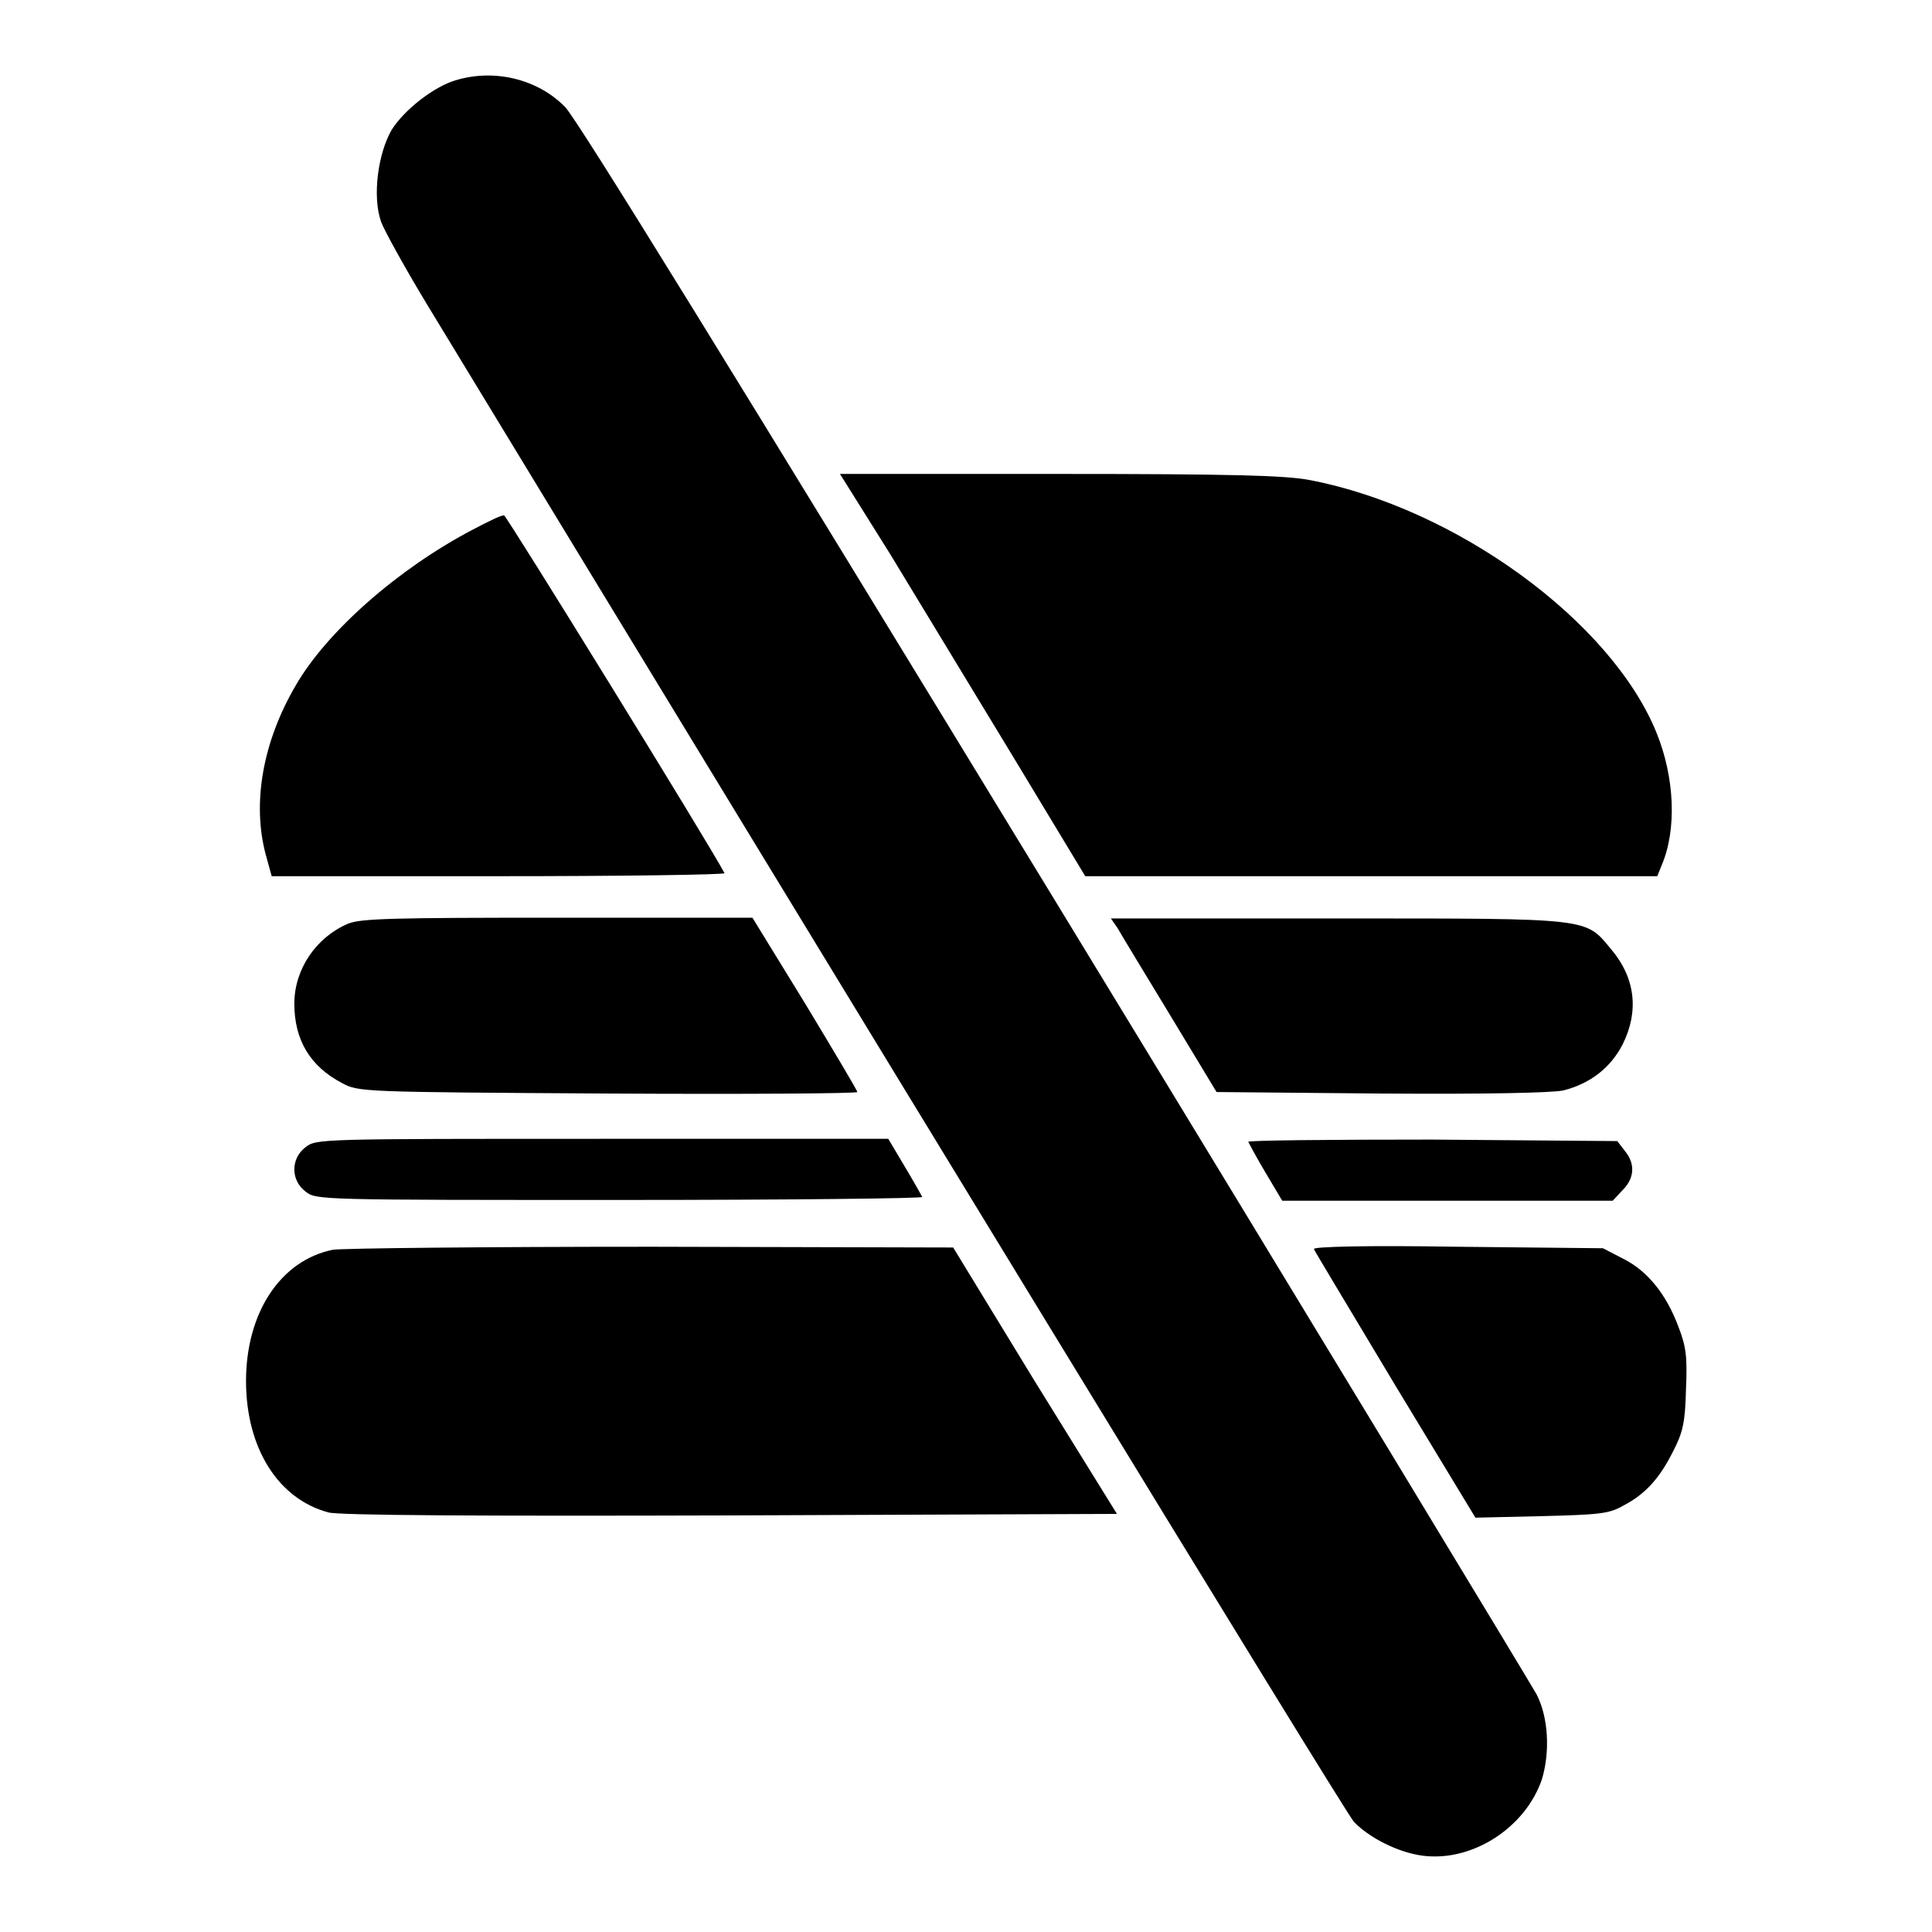 <?xml version="1.0" encoding="utf-8"?>
<!-- Svg Vector Icons : http://www.onlinewebfonts.com/icon -->
<!DOCTYPE svg PUBLIC "-//W3C//DTD SVG 1.1//EN" "http://www.w3.org/Graphics/SVG/1.1/DTD/svg11.dtd">
<svg version="1.1" xmlns="http://www.w3.org/2000/svg" xmlns:xlink="http://www.w3.org/1999/xlink" x="0px" y="0px" viewBox="0 0 256 256" enable-background="new 0 0 256 256" xml:space="preserve">
<g><g><g><path fill="#000000" d="M60.5,10.6c-2.9,0.8-6.9,3.9-8.6,6.6c-1.8,3.1-2.6,8.8-1.4,12.2c0.4,1.1,3.1,6,6,10.8c54.6,89.9,121.8,200.1,122.9,201.2c2,2.1,5.9,4.1,9.2,4.5c6.5,0.8,13.5-3.7,15.7-10.1c1.1-3.6,0.9-8.2-0.7-11.3c-0.6-1.1-29.2-48.4-63.7-105C97,49.1,76.6,16,74.9,14.2C71.3,10.5,65.6,9.1,60.5,10.6z"/><path fill="#000000" d="M118,73.5c3.6,5.9,10.9,18,16.2,26.7l9.6,15.9h37.9h37.9l0.6-1.5c2-4.7,1.7-11.6-0.7-17.5c-6-14.8-26.6-29.8-46-33.5c-3.2-0.6-10.2-0.8-33.1-0.8h-29.1L118,73.5z"/><path fill="#000000" d="M62.6,70.2c-9.9,5.2-19.3,13.5-23.4,20.6c-4.4,7.5-5.8,15.6-4,22.4l0.8,2.9h30.1c16.6,0,30-0.2,29.9-0.4c-1.8-3.5-28.9-47.4-29.2-47.4C66.5,68.2,64.7,69.1,62.6,70.2z"/><path fill="#000000" d="M46.1,122.4c-4.2,1.8-7.1,6-7.1,10.6c0,4.8,2.1,8.3,6.3,10.5c2.2,1.2,2.6,1.2,35.3,1.4c18.2,0.1,33,0,33-0.2s-3.1-5.4-6.9-11.7l-7-11.4H73.9C52,121.6,47.8,121.7,46.1,122.4z"/><path fill="#000000" d="M148.1,123c0.5,0.9,3.6,6,7,11.6l6.1,10.1l21.7,0.2c14.4,0.1,22.6-0.1,24.2-0.4c3.6-0.9,6.3-3,7.9-6.1c2.2-4.4,1.7-8.8-1.5-12.6c-3.5-4.2-2.4-4.1-36.2-4.1h-30.1L148.1,123z"/><path fill="#000000" d="M40.5,152c-2,1.5-2,4.4,0,5.9c1.4,1.1,1.8,1.1,41.7,1.1c22.1,0,40.2-0.2,40-0.4c-0.1-0.2-1.1-2-2.3-4l-2.2-3.7H79.8C42.3,150.9,41.9,150.9,40.5,152z"/><path fill="#000000" d="M165.4,151.3c0.1,0.2,1.1,2.1,2.3,4.1l2.2,3.7h21.9h21.9l1.3-1.4c1.6-1.6,1.7-3.5,0.3-5.2l-1-1.3l-24.6-0.2C176.2,151,165.3,151.1,165.4,151.3z"/><path fill="#000000" d="M44.1,165.6c-6.9,1.4-11.5,8.3-11.5,17.4c0,8.8,4.2,15.6,10.9,17.4c1.3,0.4,20.3,0.5,53.3,0.4l51.2-0.2L137.1,183l-10.8-17.7l-39.9-0.1C64.4,165.2,45.4,165.4,44.1,165.6z"/><path fill="#000000" d="M174.1,165.5c0.1,0.3,5,8.4,10.8,18.1l10.6,17.5l8.7-0.2c7.7-0.2,9-0.3,10.9-1.4c2.9-1.5,4.8-3.6,6.6-7.2c1.3-2.5,1.6-3.9,1.7-8.2c0.2-4.4,0-5.7-1-8.3c-1.6-4.3-4.1-7.4-7.3-9l-2.7-1.4l-19.3-0.2C180.8,165,174,165.2,174.1,165.5z"/></g></g></g>
</svg>